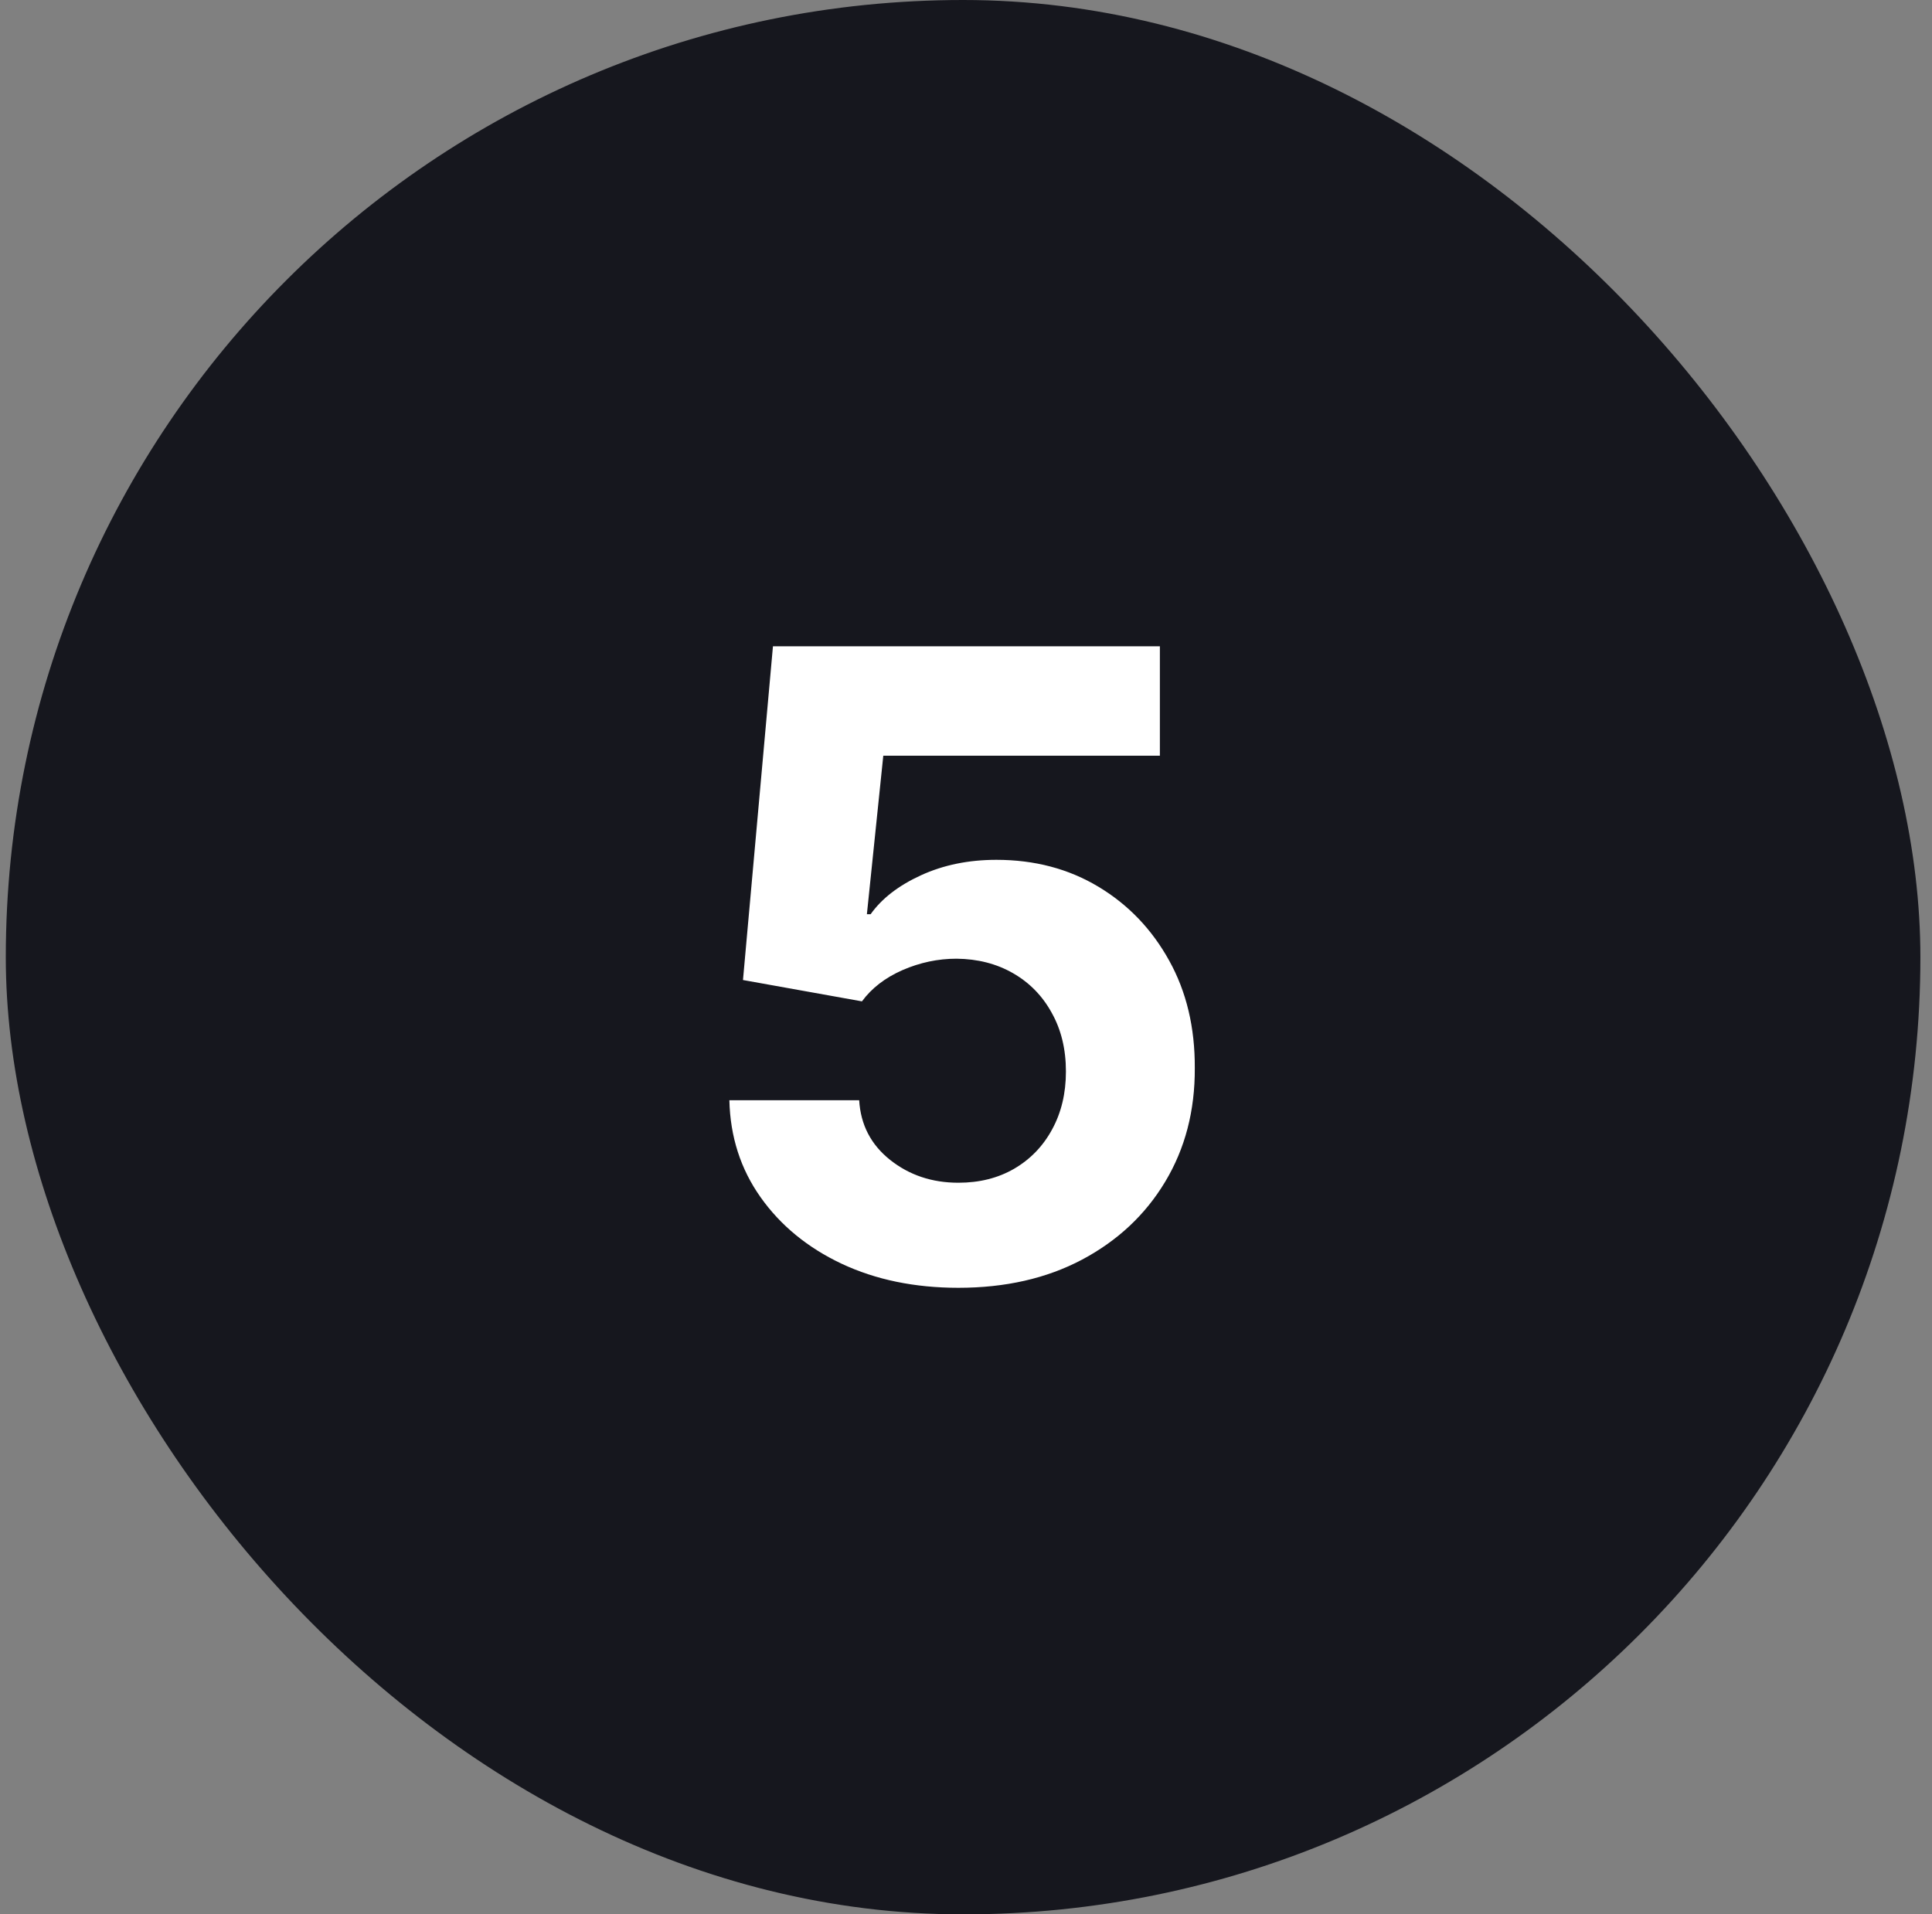 <?xml version="1.0" encoding="UTF-8"?>
<svg xmlns="http://www.w3.org/2000/svg" width="111" height="110" viewBox="0 0 111 110" fill="none">
  <rect x="0" y="0" width="111" height="110" fill="#808080" stroke="none"/>
  <rect x="0.333" width="110" height="110" rx="55" fill="#16171E"></rect>
  <path d="M55.062 73.997C52.553 73.997 50.316 73.535 48.35 72.612C46.397 71.689 44.847 70.416 43.699 68.795C42.55 67.173 41.953 65.315 41.905 63.219H49.363C49.446 64.628 50.037 65.77 51.138 66.646C52.239 67.522 53.547 67.96 55.062 67.96C56.27 67.96 57.335 67.694 58.258 67.161C59.193 66.617 59.921 65.865 60.442 64.906C60.975 63.936 61.241 62.823 61.241 61.568C61.241 60.29 60.969 59.165 60.424 58.195C59.892 57.224 59.152 56.466 58.205 55.922C57.258 55.377 56.175 55.099 54.956 55.087C53.89 55.087 52.855 55.306 51.848 55.744C50.854 56.182 50.079 56.78 49.522 57.538L42.687 56.312L44.409 37.136H66.639V43.422H50.748L49.806 52.531H50.02C50.659 51.631 51.623 50.885 52.914 50.293C54.204 49.702 55.648 49.406 57.246 49.406C59.436 49.406 61.389 49.92 63.105 50.95C64.822 51.98 66.177 53.395 67.172 55.194C68.166 56.981 68.657 59.041 68.645 61.373C68.657 63.823 68.089 66.001 66.941 67.907C65.804 69.801 64.212 71.292 62.164 72.381C60.129 73.459 57.761 73.997 55.062 73.997Z" fill="white"></path>
</svg>
